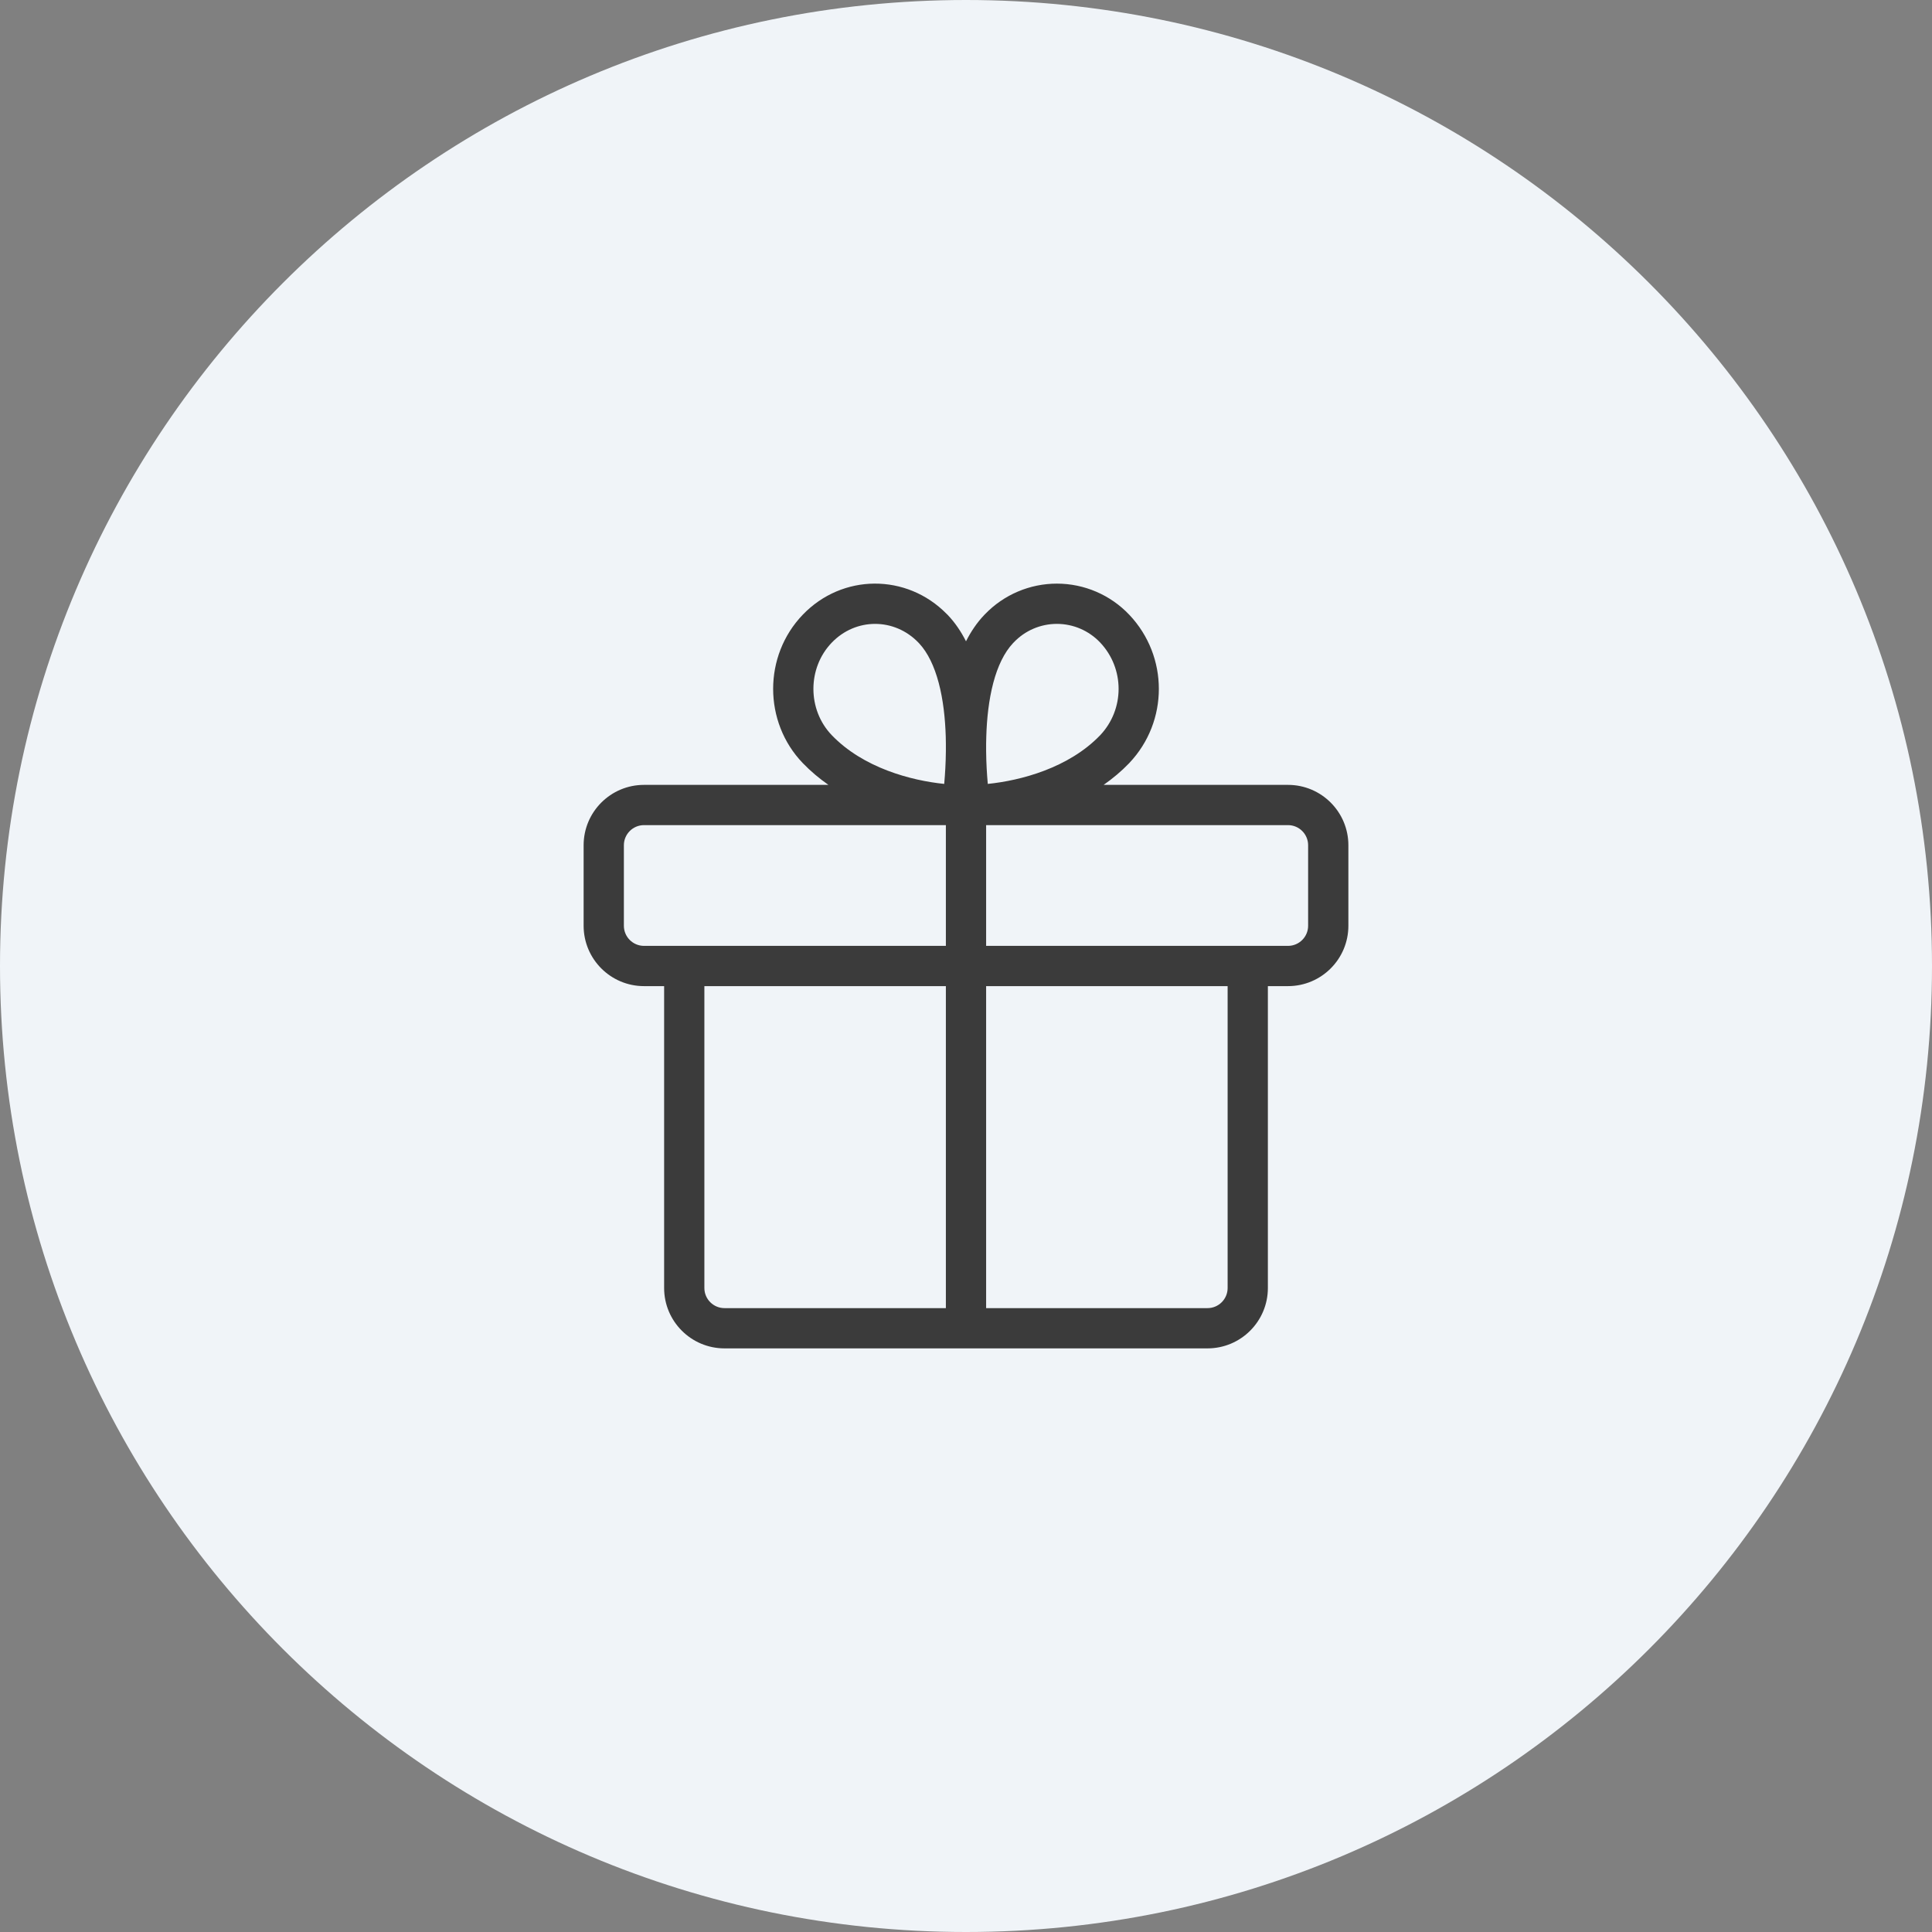 <?xml version="1.0" encoding="UTF-8"?>
<svg xmlns="http://www.w3.org/2000/svg" width="48" height="48" viewBox="0 0 48 48" fill="none">
  <rect x="0" y="0" width="48" height="48" fill="#808080" stroke="none"/>
  <path d="M0 24C0 10.745 10.745 0 24 0V0C37.255 0 48 10.745 48 24V24C48 37.255 37.255 48 24 48V48C10.745 48 0 37.255 0 24V24Z" fill="#F0F4F8"></path>
  <path fill-rule="evenodd" clip-rule="evenodd" d="M22.819 15.966C22.221 15.345 21.262 15.345 20.665 15.966C20.057 16.598 20.057 17.632 20.665 18.265C21.447 19.079 22.639 19.393 23.459 19.476C23.46 19.467 23.46 19.458 23.461 19.449C23.48 19.234 23.497 18.962 23.5 18.661C23.5 18.6 23.5 18.537 23.5 18.474C23.5 18.416 23.498 18.358 23.497 18.299C23.483 17.853 23.434 17.386 23.322 16.965C23.212 16.551 23.051 16.215 22.835 15.983C22.83 15.977 22.824 15.972 22.819 15.966ZM23.519 15.252C22.526 14.242 20.927 14.249 19.944 15.273C18.963 16.293 18.964 17.938 19.944 18.958M23.519 15.252C23.526 15.259 23.534 15.266 23.541 15.273C23.729 15.469 23.879 15.694 24 15.933C24.121 15.694 24.271 15.469 24.459 15.273C24.464 15.268 24.469 15.264 24.473 15.259C24.94 14.774 25.585 14.5 26.258 14.5C26.94 14.5 27.591 14.781 28.059 15.276C29.035 16.308 29.036 17.923 28.059 18.955L28.057 18.958C27.859 19.164 27.644 19.343 27.419 19.5H32C32.828 19.5 33.5 20.172 33.5 21V23C33.5 23.828 32.828 24.5 32 24.5H31.5V32C31.5 32.828 30.828 33.5 30 33.5H18C17.172 33.5 16.5 32.828 16.5 32V24.5H16C15.172 24.5 14.5 23.828 14.5 23V21C14.5 20.172 15.172 19.5 16 19.5H20.582C20.357 19.343 20.142 19.164 19.944 18.958M23.5 20.5H16C15.724 20.5 15.5 20.724 15.5 21V23C15.5 23.276 15.724 23.5 16 23.5H23.5V20.5ZM23.5 24.5H17.5V32C17.5 32.276 17.724 32.5 18 32.5H23.5V24.5ZM24.5 32.5V24.5H30.5V32C30.5 32.276 30.276 32.5 30 32.5H24.5ZM24.5 23.5V20.5H32C32.276 20.5 32.5 20.724 32.5 21V23C32.5 23.276 32.276 23.5 32 23.5H24.5ZM24.541 19.476C25.36 19.393 26.552 19.08 27.334 18.266C27.944 17.62 27.944 16.609 27.333 15.963C27.053 15.668 26.665 15.5 26.258 15.5C25.852 15.5 25.463 15.667 25.184 15.963C25.179 15.968 25.174 15.974 25.168 15.979C24.951 16.211 24.788 16.549 24.678 16.965C24.567 17.386 24.517 17.853 24.504 18.299C24.502 18.358 24.501 18.416 24.5 18.474C24.501 18.537 24.501 18.6 24.5 18.661C24.503 18.962 24.52 19.234 24.539 19.449C24.54 19.458 24.541 19.467 24.541 19.476Z" fill="#3B3B3B"></path>
</svg>
